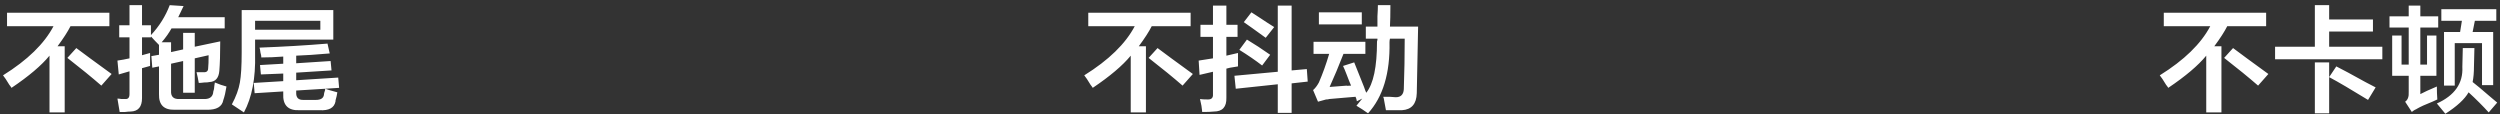 <svg 
 xmlns="http://www.w3.org/2000/svg"
 xmlns:xlink="http://www.w3.org/1999/xlink"
 width="437px" height="20px">
<rect width="100%" height="100%" fill="#333333" stroke="none"/>
<path fill-rule="evenodd"  fill="rgb(255, 255, 255)"
 d="M432.214,5.590 L435.808,5.590 L435.808,14.887 L433.855,14.887 L433.855,7.543 L429.089,7.543 L429.089,14.965 L427.214,14.965 L427.214,5.590 L430.027,5.590 L430.339,3.637 L426.746,3.637 L426.746,1.606 L436.355,1.606 L436.355,3.637 L432.605,3.637 L432.214,5.590 ZM423.074,11.293 L424.246,11.293 L424.246,6.215 L425.886,6.215 L425.886,13.246 L423.074,13.246 L423.074,16.449 C423.646,16.137 424.609,15.695 425.964,15.121 C425.964,15.902 425.990,16.658 426.043,17.387 C425.834,17.491 425.547,17.621 425.183,17.777 C423.985,18.246 423.074,18.662 422.449,19.027 C422.396,19.079 422.293,19.131 422.136,19.184 C421.875,19.340 421.693,19.469 421.589,19.574 L420.418,17.777 C420.886,17.465 421.094,16.892 421.043,16.059 L421.043,13.246 L418.152,13.246 L418.152,6.215 L419.793,6.215 L419.793,11.293 L421.043,11.293 L421.043,4.809 L417.683,4.809 L417.683,2.856 L421.043,2.856 L421.043,0.981 L423.074,0.981 L423.074,2.856 L426.199,2.856 L426.199,4.809 L423.074,4.809 L423.074,11.293 ZM397.683,8.168 L404.636,8.168 L404.636,0.902 L407.136,0.902 L407.136,3.402 L414.793,3.402 L414.793,5.512 L407.136,5.512 L407.136,8.168 L416.433,8.168 L416.433,10.356 L397.683,10.356 L397.683,8.168 ZM388.777,10.121 L390.339,8.402 C390.912,8.820 391.719,9.418 392.761,10.199 C394.428,11.398 395.678,12.309 396.511,12.934 L394.714,14.965 C393.099,13.559 391.121,11.945 388.777,10.121 ZM387.058,8.090 L388.308,8.090 L388.308,19.652 L385.652,19.652 L385.652,9.731 C384.246,11.449 382.031,13.324 379.011,15.356 C378.959,15.252 378.828,15.070 378.621,14.809 C378.152,14.027 377.787,13.481 377.527,13.168 C381.797,10.512 384.740,7.648 386.355,4.574 L378.230,4.574 L378.230,2.231 L396.121,2.231 L396.121,4.574 L389.324,4.574 C388.855,5.512 388.099,6.684 387.058,8.090 ZM247.652,16.293 C247.599,18.168 246.740,19.157 245.074,19.262 C244.240,19.262 243.303,19.262 242.261,19.262 C242.209,18.897 242.078,18.194 241.871,17.152 C241.818,17.049 241.793,16.971 241.793,16.918 C242.053,16.918 242.418,16.918 242.886,16.918 C243.406,16.971 243.771,16.996 243.980,16.996 C244.865,16.996 245.334,16.527 245.386,15.590 C245.490,12.674 245.543,9.731 245.543,6.762 L242.964,6.762 C242.912,6.971 242.886,7.179 242.886,7.387 C242.990,12.804 241.740,16.945 239.136,19.809 C238.563,19.391 237.886,18.949 237.105,18.481 C237.469,18.012 237.808,17.594 238.121,17.231 L237.183,17.699 C237.131,17.387 237.053,17.127 236.949,16.918 C236.480,16.971 235.855,17.023 235.074,17.074 C233.824,17.179 232.912,17.257 232.339,17.309 C232.235,17.360 232.053,17.387 231.793,17.387 C231.219,17.543 230.750,17.672 230.386,17.777 L229.527,15.746 C229.891,15.434 230.230,14.992 230.543,14.418 C231.219,12.856 231.818,11.189 232.339,9.418 L229.605,9.418 L229.605,7.309 L238.668,7.309 L238.668,9.418 L234.839,9.418 C234.006,11.554 233.199,13.481 232.418,15.199 C232.990,15.148 234.006,15.070 235.464,14.965 C235.256,15.017 235.490,15.017 236.168,14.965 C235.959,14.496 235.699,13.846 235.386,13.012 C235.125,12.335 234.918,11.840 234.761,11.527 L236.714,10.902 C237.027,11.684 237.599,13.117 238.433,15.199 C238.589,15.668 238.719,16.007 238.824,16.215 C240.074,14.652 240.699,11.684 240.699,7.309 C240.699,7.205 240.724,7.101 240.777,6.996 C240.777,6.892 240.777,6.814 240.777,6.762 L238.746,6.762 L238.746,4.652 L240.777,4.652 C240.777,4.289 240.777,3.689 240.777,2.856 C240.828,2.023 240.855,1.371 240.855,0.902 L243.043,0.902 C243.043,2.517 243.016,3.767 242.964,4.652 L247.886,4.652 C247.781,10.642 247.703,14.523 247.652,16.293 ZM230.543,2.152 L238.043,2.152 L238.043,4.262 L230.543,4.262 L230.543,2.152 ZM225.777,19.731 L223.355,19.731 L223.355,14.731 L216.011,15.512 L215.777,13.246 L223.355,12.543 L223.355,0.981 L225.777,0.981 L225.777,12.309 L228.433,12.074 L228.589,14.262 L225.777,14.574 L225.777,19.731 ZM222.027,9.574 L220.621,11.449 C219.474,10.564 218.146,9.652 216.636,8.715 L217.964,6.918 C219.266,7.699 220.621,8.585 222.027,9.574 ZM217.418,3.871 L218.746,2.152 C219.058,2.361 219.500,2.648 220.074,3.012 C221.168,3.742 222.053,4.314 222.730,4.731 L221.246,6.606 C219.527,5.356 218.250,4.445 217.418,3.871 ZM214.371,11.996 L214.371,17.074 C214.422,18.688 213.693,19.496 212.183,19.496 C211.766,19.547 211.089,19.574 210.152,19.574 C210.099,18.897 209.969,18.141 209.761,17.309 C210.021,17.360 210.490,17.387 211.168,17.387 C211.793,17.387 212.078,17.074 212.027,16.449 L212.027,12.543 L209.683,13.090 L209.527,10.590 L212.027,10.199 L212.027,6.449 L209.839,6.449 L209.839,4.340 L212.027,4.340 L212.027,0.981 L214.371,0.981 L214.371,4.340 L216.324,4.340 L216.324,6.449 L214.371,6.449 L214.371,9.731 L216.402,9.262 C216.402,10.096 216.402,10.877 216.402,11.606 C216.141,11.658 215.672,11.736 214.996,11.840 C214.735,11.892 214.527,11.945 214.371,11.996 ZM200.777,10.121 L202.339,8.402 C202.912,8.820 203.719,9.418 204.761,10.199 C206.428,11.398 207.678,12.309 208.511,12.934 L206.714,14.965 C205.099,13.559 203.121,11.945 200.777,10.121 ZM199.058,8.090 L200.308,8.090 L200.308,19.652 L197.652,19.652 L197.652,9.731 C196.246,11.449 194.031,13.324 191.011,15.356 C190.959,15.252 190.828,15.070 190.621,14.809 C190.152,14.027 189.787,13.481 189.527,13.168 C193.797,10.512 196.740,7.648 198.355,4.574 L190.230,4.574 L190.230,2.231 L208.121,2.231 L208.121,4.574 L201.324,4.574 C200.855,5.512 200.099,6.684 199.058,8.090 ZM51.777,15.824 L51.777,16.137 C51.724,17.074 52.168,17.516 53.105,17.465 L55.214,17.465 C56.047,17.465 56.516,17.179 56.621,16.606 C56.621,16.502 56.646,16.346 56.699,16.137 C56.803,15.877 56.855,15.668 56.855,15.512 C57.011,15.564 57.246,15.642 57.558,15.746 C57.871,15.851 58.339,15.981 58.964,16.137 C58.912,16.554 58.808,17.023 58.652,17.543 C58.652,17.594 58.652,17.647 58.652,17.699 C58.443,18.844 57.506,19.366 55.839,19.262 L52.402,19.262 C50.371,19.366 49.406,18.402 49.511,16.371 L49.511,15.981 L44.511,16.293 L44.355,14.496 L49.511,14.184 L49.511,12.856 L45.605,13.012 L45.449,11.371 L49.511,11.137 L49.511,9.887 C48.156,9.992 46.881,10.043 45.683,10.043 C45.683,9.835 45.631,9.549 45.527,9.184 C45.474,8.767 45.422,8.481 45.371,8.324 C49.537,8.168 53.496,7.934 57.246,7.621 L57.636,9.340 C55.240,9.549 53.287,9.679 51.777,9.731 L51.777,11.059 L57.793,10.668 L57.949,12.309 L51.777,12.699 L51.777,14.027 L59.121,13.559 L59.277,15.356 L56.855,15.512 L51.777,15.824 ZM44.589,9.496 C44.693,13.664 44.043,17.049 42.636,19.652 C42.375,19.496 41.906,19.184 41.230,18.715 C40.918,18.506 40.683,18.350 40.527,18.246 C41.256,16.892 41.724,15.617 41.933,14.418 C42.141,13.273 42.246,11.502 42.246,9.106 L42.246,1.762 L58.261,1.762 L58.261,6.918 L44.589,6.918 L44.589,9.496 ZM55.996,5.199 L55.996,3.637 L44.589,3.637 L44.589,5.199 L55.996,5.199 ZM31.386,17.309 L35.527,17.309 C36.516,17.360 37.089,17.023 37.246,16.293 C37.246,16.137 37.297,15.902 37.402,15.590 C37.453,15.070 37.506,14.679 37.558,14.418 C38.287,14.731 38.964,14.965 39.589,15.121 C39.433,16.111 39.250,16.892 39.043,17.465 C38.834,18.662 37.844,19.235 36.074,19.184 L30.527,19.184 C28.652,19.235 27.740,18.324 27.793,16.449 L27.793,11.606 L26.621,11.840 L26.464,9.809 L27.793,9.574 L27.793,7.856 C27.324,7.387 26.855,6.892 26.386,6.371 L26.386,6.527 L24.824,6.527 L24.824,9.652 L26.230,9.262 C26.230,10.043 26.230,10.799 26.230,11.527 L24.824,11.918 L24.824,17.152 C24.824,18.662 24.172,19.444 22.871,19.496 C22.610,19.496 22.271,19.522 21.855,19.574 C21.438,19.574 21.125,19.574 20.918,19.574 C20.865,19.209 20.761,18.584 20.605,17.699 C20.553,17.491 20.527,17.334 20.527,17.231 C20.683,17.231 20.918,17.257 21.230,17.309 C21.543,17.309 21.750,17.309 21.855,17.309 C22.375,17.360 22.636,17.074 22.636,16.449 L22.636,12.465 L20.761,13.012 L20.527,10.590 C21.256,10.486 21.959,10.356 22.636,10.199 L22.636,6.527 L20.839,6.527 L20.839,4.418 L22.636,4.418 L22.636,0.902 L24.824,0.902 L24.824,4.418 L26.386,4.418 L26.386,6.137 C27.844,4.574 28.938,2.830 29.668,0.902 L32.089,1.059 C31.777,1.736 31.464,2.387 31.152,3.012 L39.277,3.012 L39.277,4.965 L29.980,4.965 C29.511,5.799 28.938,6.606 28.261,7.387 L29.902,7.387 L29.902,9.106 L32.011,8.637 L32.011,5.746 L34.043,5.746 L34.043,8.168 L38.496,7.231 C38.496,9.418 38.443,11.137 38.339,12.387 C38.235,13.637 37.662,14.289 36.621,14.340 C36.412,14.392 36.099,14.418 35.683,14.418 C35.318,14.471 35.006,14.496 34.746,14.496 C34.641,13.871 34.511,13.246 34.355,12.621 C34.719,12.621 35.110,12.621 35.527,12.621 C36.099,12.674 36.386,12.439 36.386,11.918 C36.438,11.449 36.464,10.695 36.464,9.652 L34.043,10.199 L34.043,16.215 L32.011,16.215 L32.011,10.668 L29.902,11.137 L29.902,15.902 C29.849,16.892 30.344,17.360 31.386,17.309 ZM11.777,10.121 L13.339,8.402 C13.912,8.820 14.719,9.418 15.761,10.199 C17.428,11.398 18.678,12.309 19.511,12.934 L17.714,14.965 C16.099,13.559 14.121,11.945 11.777,10.121 ZM10.058,8.090 L11.308,8.090 L11.308,19.652 L8.652,19.652 L8.652,9.731 C7.246,11.449 5.031,13.324 2.011,15.356 C1.959,15.252 1.828,15.070 1.621,14.809 C1.152,14.027 0.787,13.481 0.527,13.168 C4.797,10.512 7.740,7.648 9.355,4.574 L1.230,4.574 L1.230,2.231 L19.121,2.231 L19.121,4.574 L12.324,4.574 C11.855,5.512 11.099,6.684 10.058,8.090 ZM407.136,13.481 L407.136,19.809 L404.636,19.809 L404.636,10.902 L407.136,10.902 L407.136,13.481 ZM413.464,14.340 C414.297,14.757 414.896,15.070 415.261,15.277 L413.933,17.465 C410.964,15.642 408.699,14.314 407.136,13.481 L408.386,11.606 C409.428,12.127 411.121,13.039 413.464,14.340 ZM430.418,11.684 L430.496,8.402 L432.527,8.402 L432.449,11.606 C432.449,12.648 432.371,13.559 432.214,14.340 C432.891,14.861 433.828,15.642 435.027,16.684 C435.703,17.257 436.199,17.672 436.511,17.934 L435.027,19.652 C433.985,18.506 432.813,17.334 431.511,16.137 C430.834,17.334 429.480,18.584 427.449,19.887 L425.964,18.090 C429.089,16.684 430.574,14.549 430.418,11.684 Z"/>
</svg>
